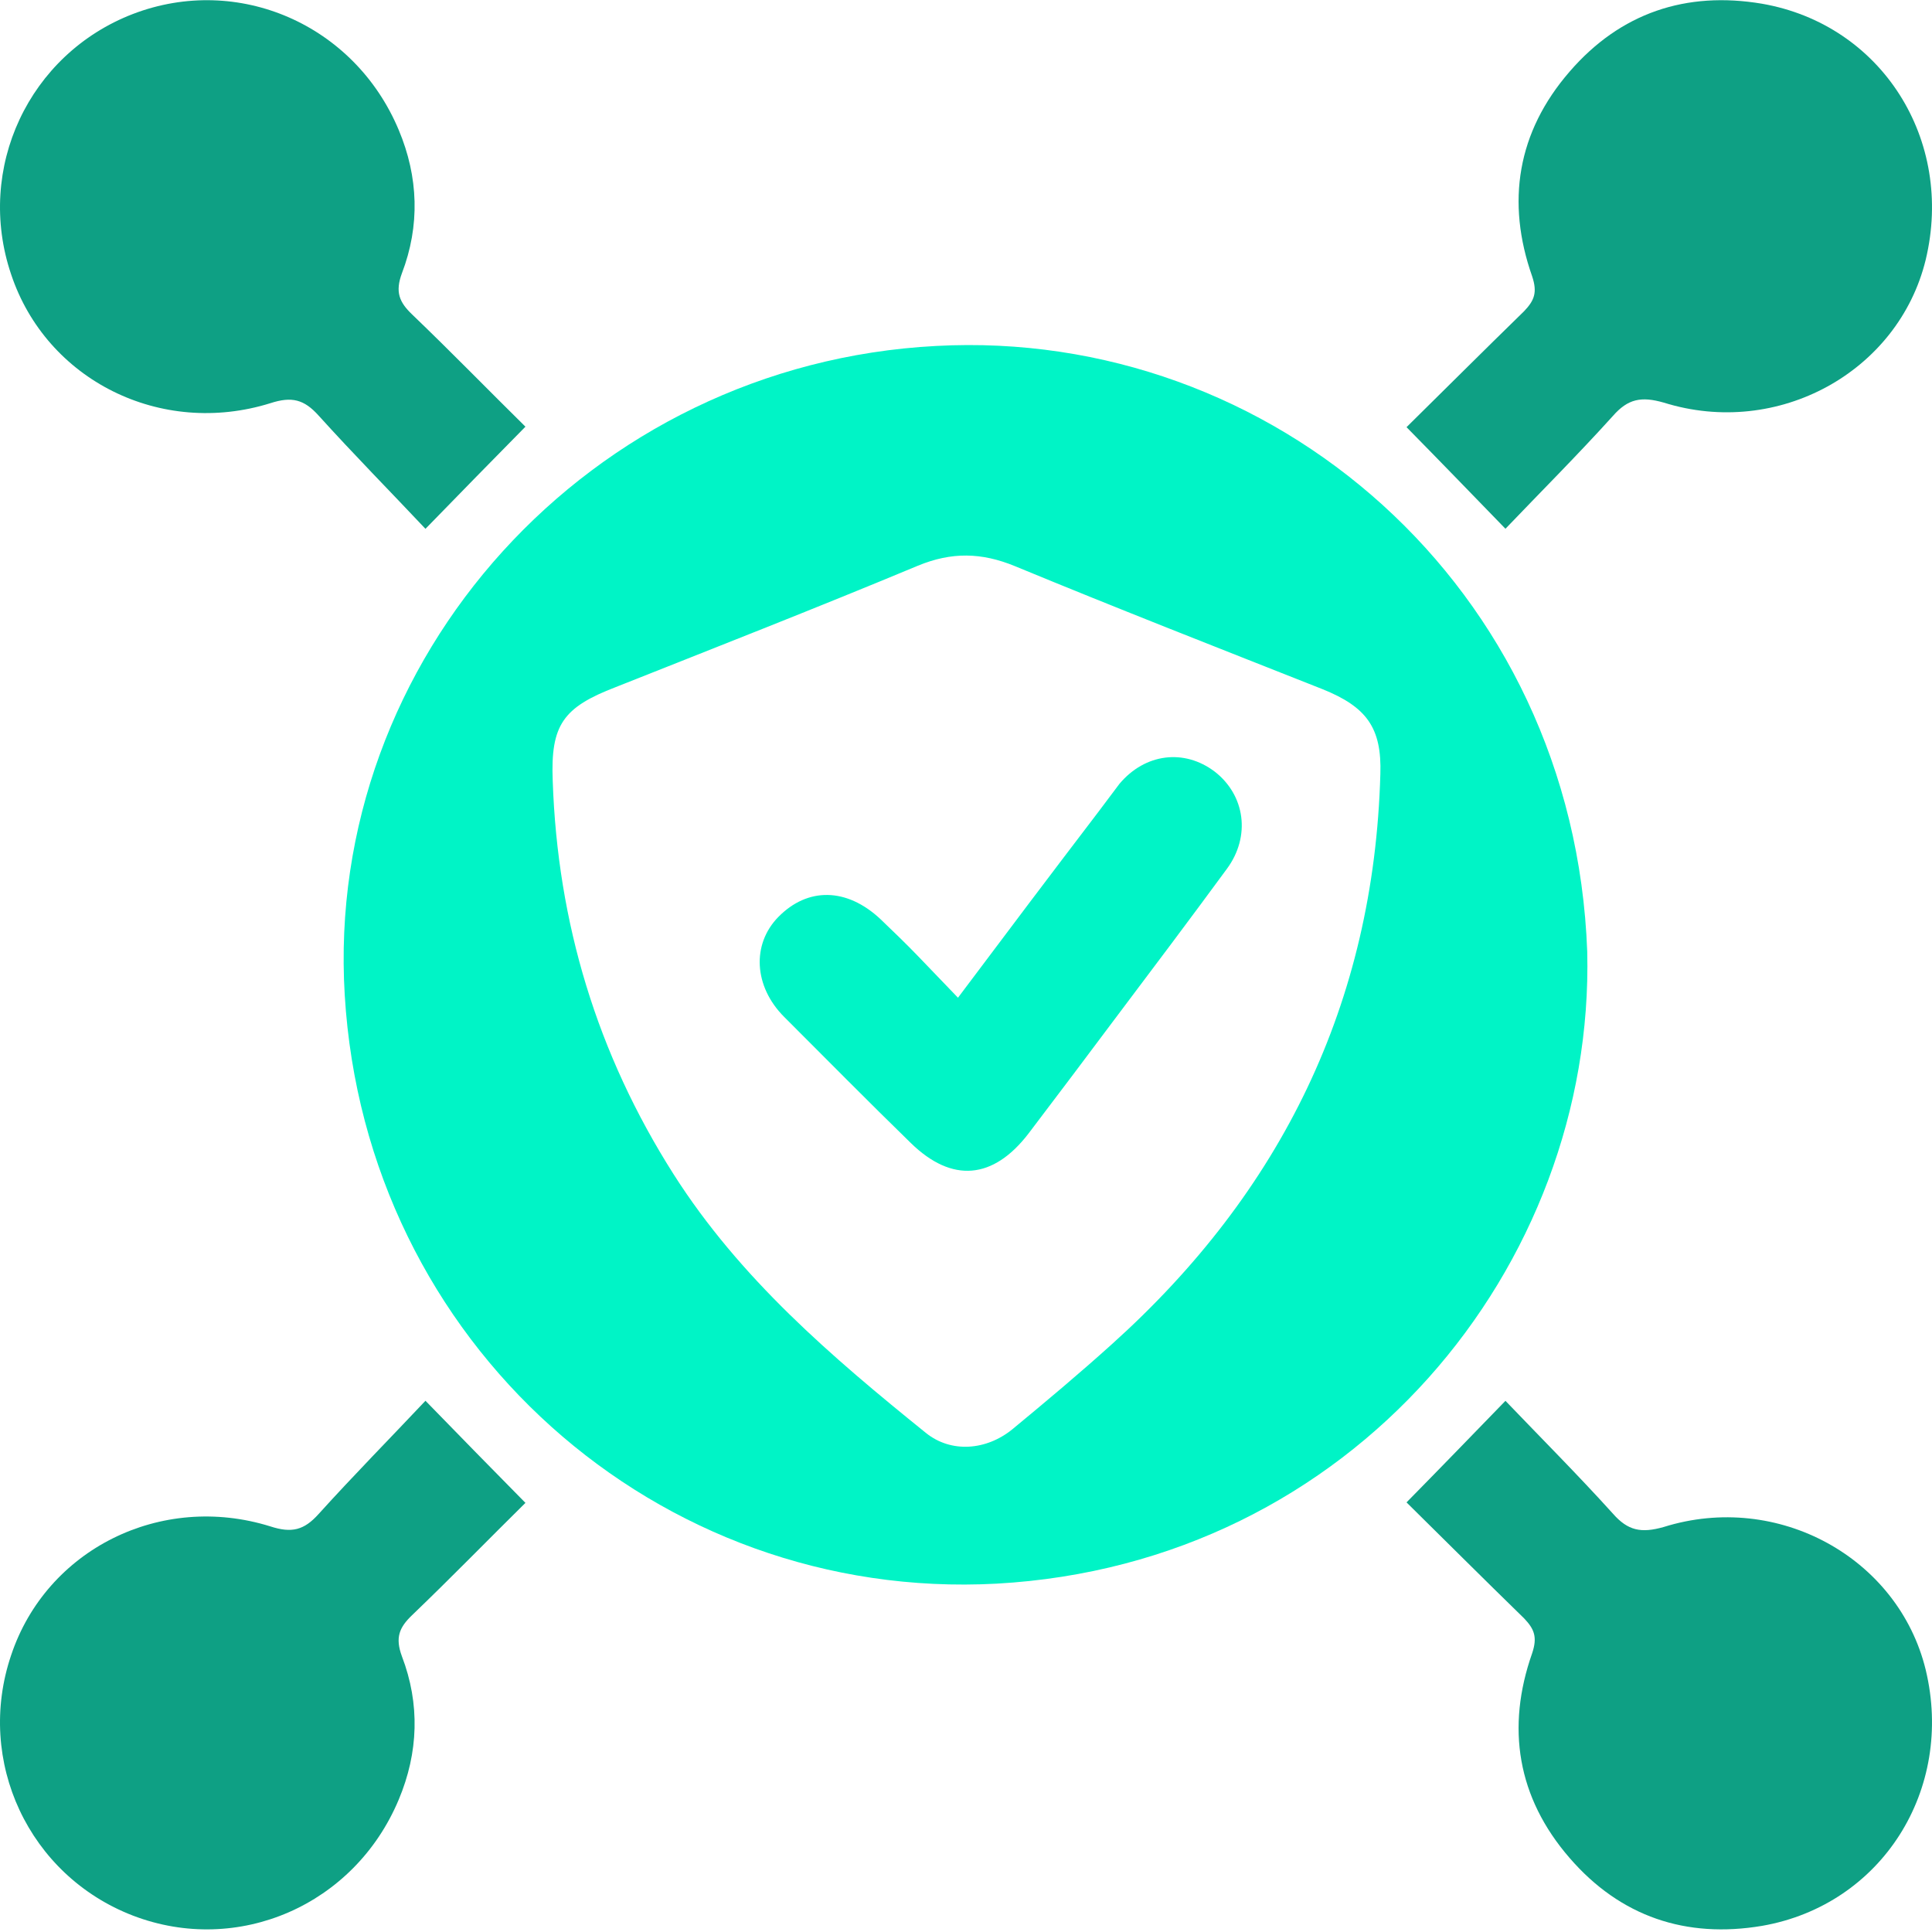 <svg width="60" height="60" viewBox="0 0 60 60" fill="none" xmlns="http://www.w3.org/2000/svg">
<path d="M16.318 13.251C15.272 14.314 14.326 15.277 13.213 16.423C12.15 15.294 10.988 14.115 9.892 12.903C9.444 12.405 9.062 12.305 8.398 12.521C4.994 13.584 1.441 11.807 0.345 8.519C-0.767 5.232 0.893 1.679 4.131 0.433C7.385 -0.812 11.005 0.749 12.383 4.036C12.997 5.497 13.047 7.008 12.482 8.486C12.267 9.067 12.399 9.383 12.798 9.765C14.01 10.927 15.189 12.139 16.318 13.251Z" fill="#0EA084"/>
<path d="M43.681 46.658C44.711 45.612 45.674 44.616 46.753 43.504C47.849 44.649 48.995 45.795 50.09 47.007C50.555 47.538 50.97 47.621 51.668 47.422C55.221 46.31 58.957 48.385 59.804 51.855C60.7 55.575 58.442 59.161 54.723 59.809C52.365 60.207 50.323 59.526 48.745 57.7C47.118 55.824 46.77 53.649 47.583 51.341C47.749 50.843 47.65 50.593 47.334 50.261C46.056 49.016 44.827 47.788 43.681 46.658Z" fill="#0EA084"/>
<path d="M16.318 46.673C15.272 45.611 14.326 44.648 13.213 43.502C12.15 44.631 10.988 45.81 9.892 47.022C9.444 47.52 9.062 47.62 8.398 47.404C4.994 46.341 1.441 48.118 0.345 51.406C-0.767 54.693 0.893 58.246 4.131 59.492C7.385 60.737 11.005 59.176 12.383 55.889C12.997 54.427 13.047 52.916 12.482 51.439C12.267 50.858 12.399 50.542 12.798 50.16C14.01 48.998 15.189 47.786 16.318 46.673Z" fill="#0EA084"/>
<path d="M43.681 13.266C44.711 14.312 45.674 15.309 46.753 16.421C47.849 15.275 48.995 14.13 50.09 12.918C50.555 12.386 50.97 12.303 51.668 12.503C55.221 13.615 58.957 11.54 59.804 8.069C60.7 4.35 58.442 0.764 54.723 0.116C52.365 -0.282 50.323 0.398 48.745 2.225C47.118 4.101 46.77 6.276 47.583 8.584C47.749 9.082 47.65 9.331 47.334 9.663C46.056 10.909 44.827 12.137 43.681 13.266Z" fill="#0EA084"/>
<path d="M49.293 29.557C49.526 39.303 42.021 48.568 30.946 49.182C20.419 49.747 11.354 41.711 10.706 30.901C10.075 20.458 18.311 11.309 29.07 10.744C39.497 10.18 48.878 18.2 49.293 29.557ZM17.165 24.243C17.314 28.66 18.543 32.728 20.917 36.464C22.976 39.702 25.832 42.142 28.754 44.5C29.535 45.131 30.631 45.048 31.444 44.384C32.49 43.52 33.52 42.657 34.532 41.744C39.796 37.012 42.669 31.151 42.868 24.044C42.917 22.599 42.436 21.952 41.075 21.404C37.886 20.142 34.699 18.897 31.527 17.585C30.481 17.154 29.551 17.137 28.505 17.569C25.4 18.864 22.262 20.092 19.124 21.338C17.48 21.969 17.098 22.517 17.165 24.243Z" fill="#00F4C6"/>
<path d="M29.751 30.985C31.245 28.992 32.673 27.099 34.117 25.206C34.333 24.924 34.549 24.625 34.765 24.343C35.562 23.396 36.774 23.247 37.721 23.961C38.667 24.692 38.85 25.97 38.102 26.983C36.957 28.544 35.794 30.088 34.632 31.632C33.736 32.828 32.839 34.023 31.942 35.202C30.846 36.63 29.568 36.746 28.29 35.501C26.961 34.206 25.666 32.894 24.354 31.582C23.408 30.636 23.341 29.324 24.172 28.477C25.085 27.547 26.297 27.564 27.343 28.544C27.741 28.926 28.14 29.308 28.522 29.706C28.904 30.105 29.286 30.503 29.751 30.985Z" fill="#00F4C6"/>
</svg>
